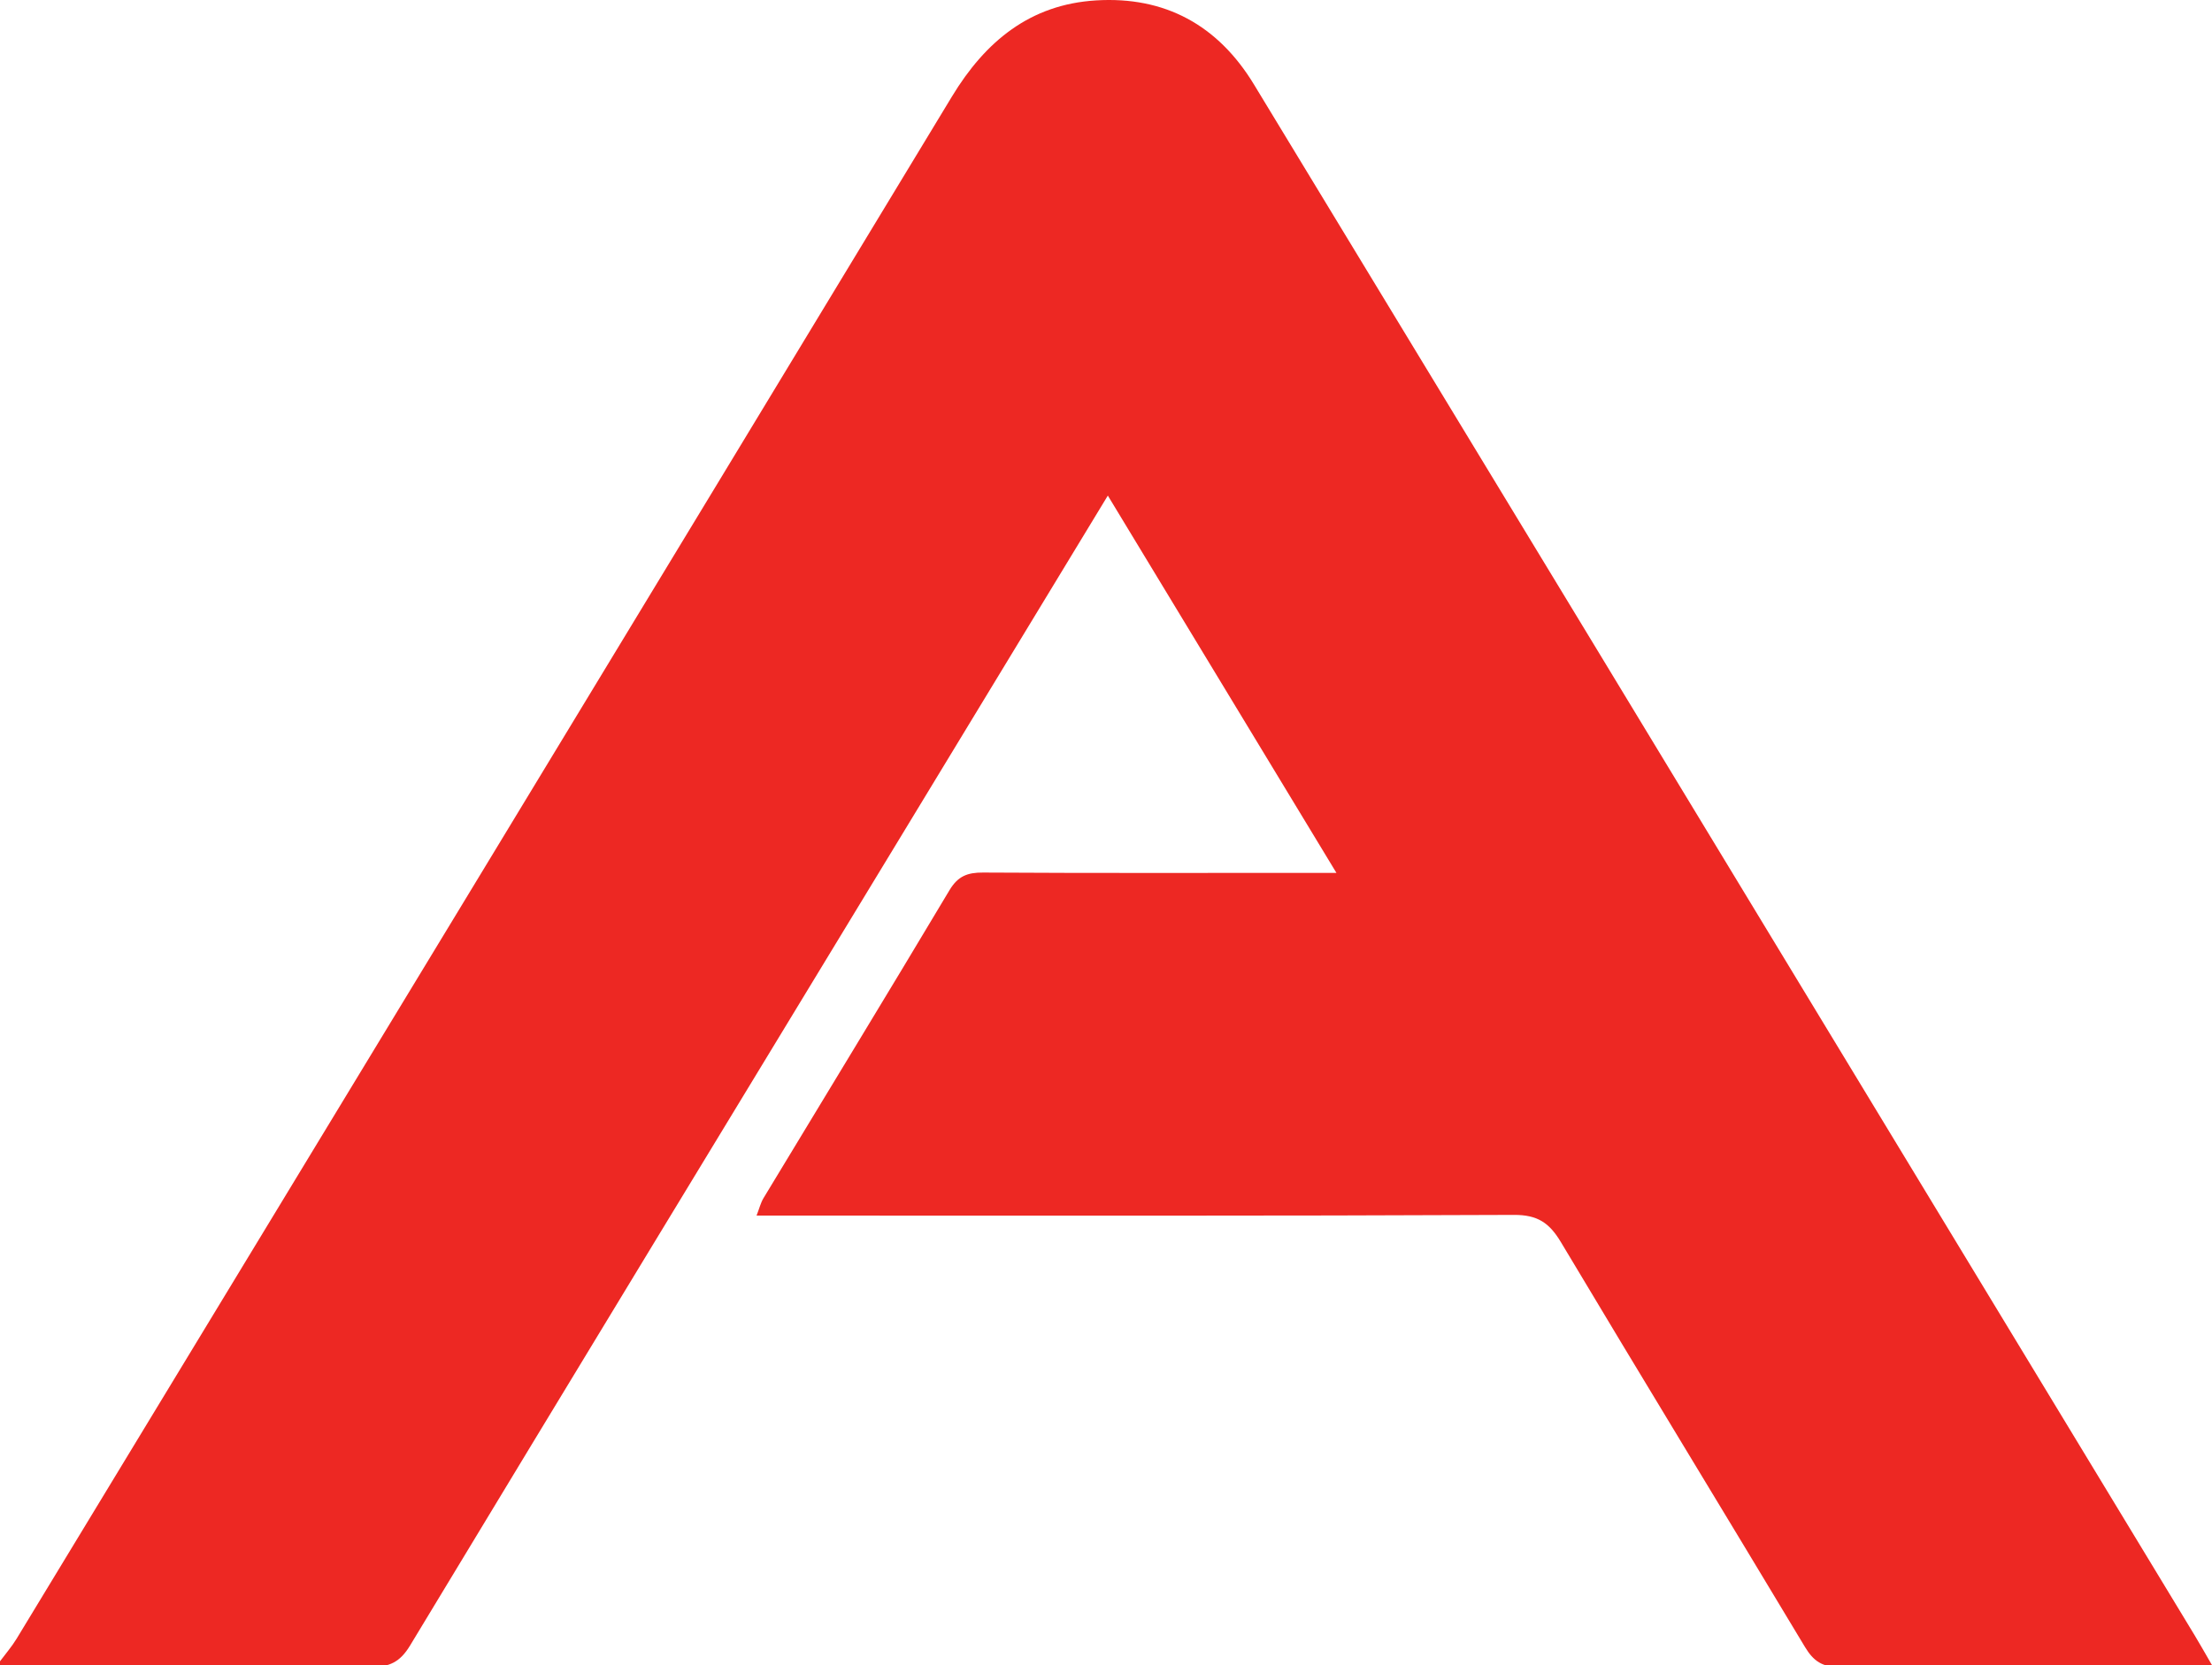 <?xml version="1.0" encoding="utf-8"?>
<!-- Generator: Adobe Illustrator 16.0.0, SVG Export Plug-In . SVG Version: 6.00 Build 0)  -->
<!DOCTYPE svg PUBLIC "-//W3C//DTD SVG 1.1//EN" "http://www.w3.org/Graphics/SVG/1.1/DTD/svg11.dtd">
<svg version="1.1" id="Layer_1" xmlns="http://www.w3.org/2000/svg" xmlns:xlink="http://www.w3.org/1999/xlink" x="0px" y="0px"
	 width="158.947px" height="119.666px" viewBox="0 0 158.947 119.666" enable-background="new 0 0 158.947 119.666"
	 xml:space="preserve">
<path fill-rule="evenodd" clip-rule="evenodd" fill="#ED2823" d="M0,119.389c0.4-0.539,0.846-1.05,1.192-1.621
	C23.606,80.833,46.026,43.902,68.399,6.944c2.41-3.981,5.626-6.624,10.353-6.915c4.952-0.306,8.765,1.776,11.353,6.04
	c8.222,13.548,16.448,27.093,24.666,40.643c14.315,23.605,28.626,47.214,42.937,70.822c0.382,0.631,0.741,1.273,1.239,2.132
	c-0.688,0.043-1.152,0.097-1.618,0.097c-8.376,0.005-16.751-0.029-25.126,0.039c-1.254,0.011-1.891-0.422-2.506-1.445
	c-5.826-9.705-11.727-19.366-17.531-29.083c-0.828-1.385-1.672-1.974-3.38-1.965c-17.38,0.08-34.76,0.049-52.14,0.049
	c-0.689,0-1.378,0-2.282,0c0.204-0.524,0.297-0.922,0.498-1.254c4.456-7.375,8.945-14.729,13.362-22.125
	c0.609-1.021,1.298-1.28,2.417-1.273c7.745,0.046,15.491,0.024,23.236,0.024c0.61,0,1.22,0,2.154,0
	c-5.542-9.148-10.931-18.044-16.426-27.115c-5.128,8.448-10.119,16.671-15.111,24.892C52.808,79.75,41.109,98.985,29.466,118.255
	c-0.719,1.19-1.484,1.554-2.832,1.544c-8.877-0.063-17.756-0.032-26.634-0.032C0,119.641,0,119.515,0,119.389z"/>
</svg>
